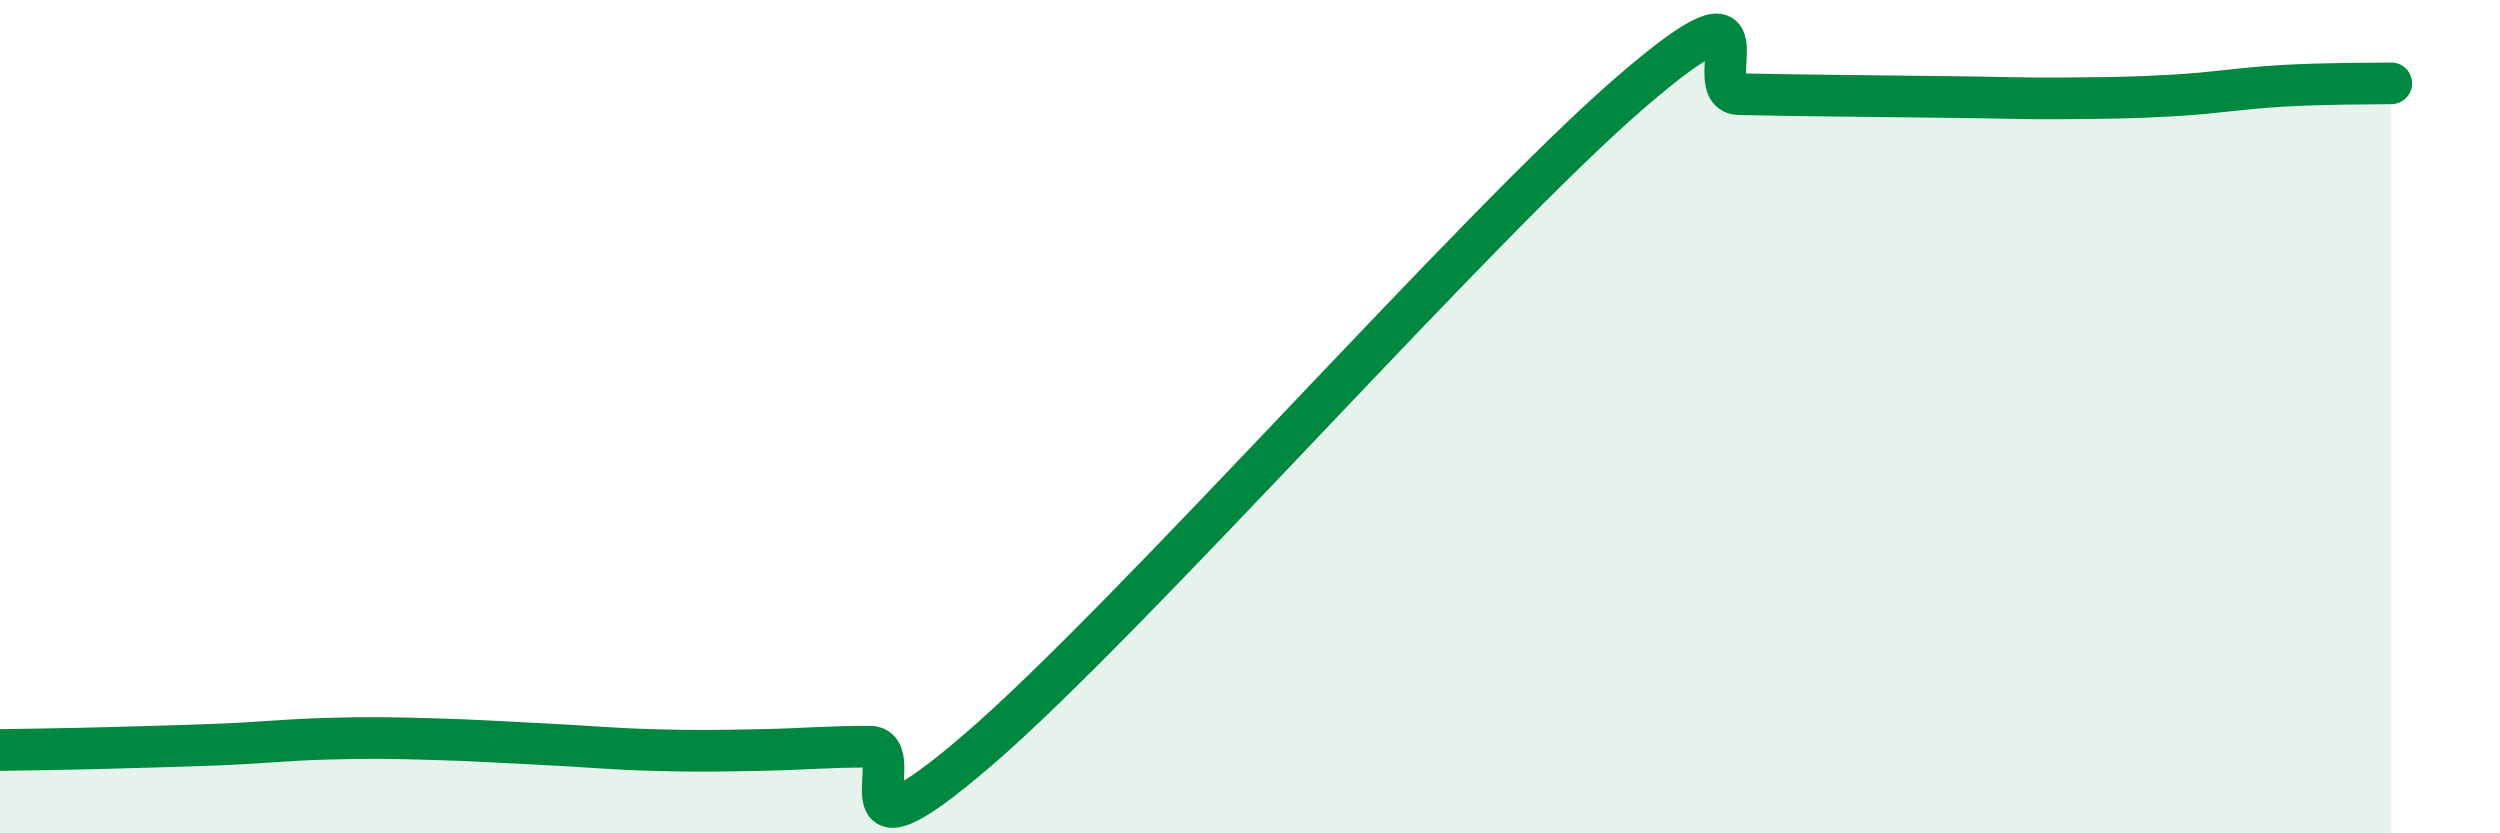 
    <svg width="60" height="20" viewBox="0 0 60 20" xmlns="http://www.w3.org/2000/svg">
      <path
        d="M 0,18 C 0.52,17.99 1.57,17.98 2.61,17.95 C 3.65,17.92 4.18,17.91 5.22,17.87 C 6.26,17.83 6.79,17.76 7.83,17.73 C 8.87,17.7 9.39,17.71 10.43,17.74 C 11.47,17.77 12,17.81 13.04,17.86 C 14.08,17.91 14.61,17.97 15.65,18 C 16.69,18.03 17.22,18.02 18.26,18 C 19.3,17.98 19.83,17.92 20.87,17.92 C 21.91,17.92 19.83,21.13 23.48,17.99 C 27.13,14.85 35.48,5.37 39.13,2.22 C 42.78,-0.93 40.7,2.24 41.74,2.26 C 42.78,2.28 43.31,2.29 44.35,2.3 C 45.39,2.31 45.92,2.32 46.96,2.33 C 48,2.34 48.53,2.37 49.57,2.36 C 50.61,2.35 51.13,2.35 52.17,2.29 C 53.21,2.23 53.74,2.12 54.78,2.06 C 55.82,2 56.87,2.01 57.39,2L57.39 20L0 20Z"
        fill="#008740"
        opacity="0.1"
        stroke-linecap="round"
        stroke-linejoin="round"
      />
      <path
        d="M 0,18 C 0.52,17.99 1.57,17.98 2.61,17.95 C 3.65,17.92 4.18,17.91 5.22,17.87 C 6.26,17.83 6.79,17.76 7.83,17.73 C 8.87,17.7 9.39,17.71 10.43,17.74 C 11.47,17.77 12,17.81 13.04,17.86 C 14.08,17.91 14.61,17.97 15.65,18 C 16.69,18.03 17.22,18.02 18.26,18 C 19.3,17.98 19.83,17.92 20.87,17.92 C 21.91,17.92 19.83,21.13 23.48,17.99 C 27.13,14.85 35.48,5.37 39.13,2.22 C 42.78,-0.93 40.7,2.24 41.74,2.26 C 42.78,2.28 43.31,2.29 44.35,2.3 C 45.39,2.31 45.92,2.32 46.96,2.33 C 48,2.34 48.53,2.37 49.57,2.36 C 50.61,2.35 51.13,2.35 52.17,2.29 C 53.21,2.23 53.74,2.12 54.78,2.06 C 55.82,2 56.87,2.01 57.39,2"
        stroke="#008740"
        stroke-width="1"
        fill="none"
        stroke-linecap="round"
        stroke-linejoin="round"
      />
    </svg>
  